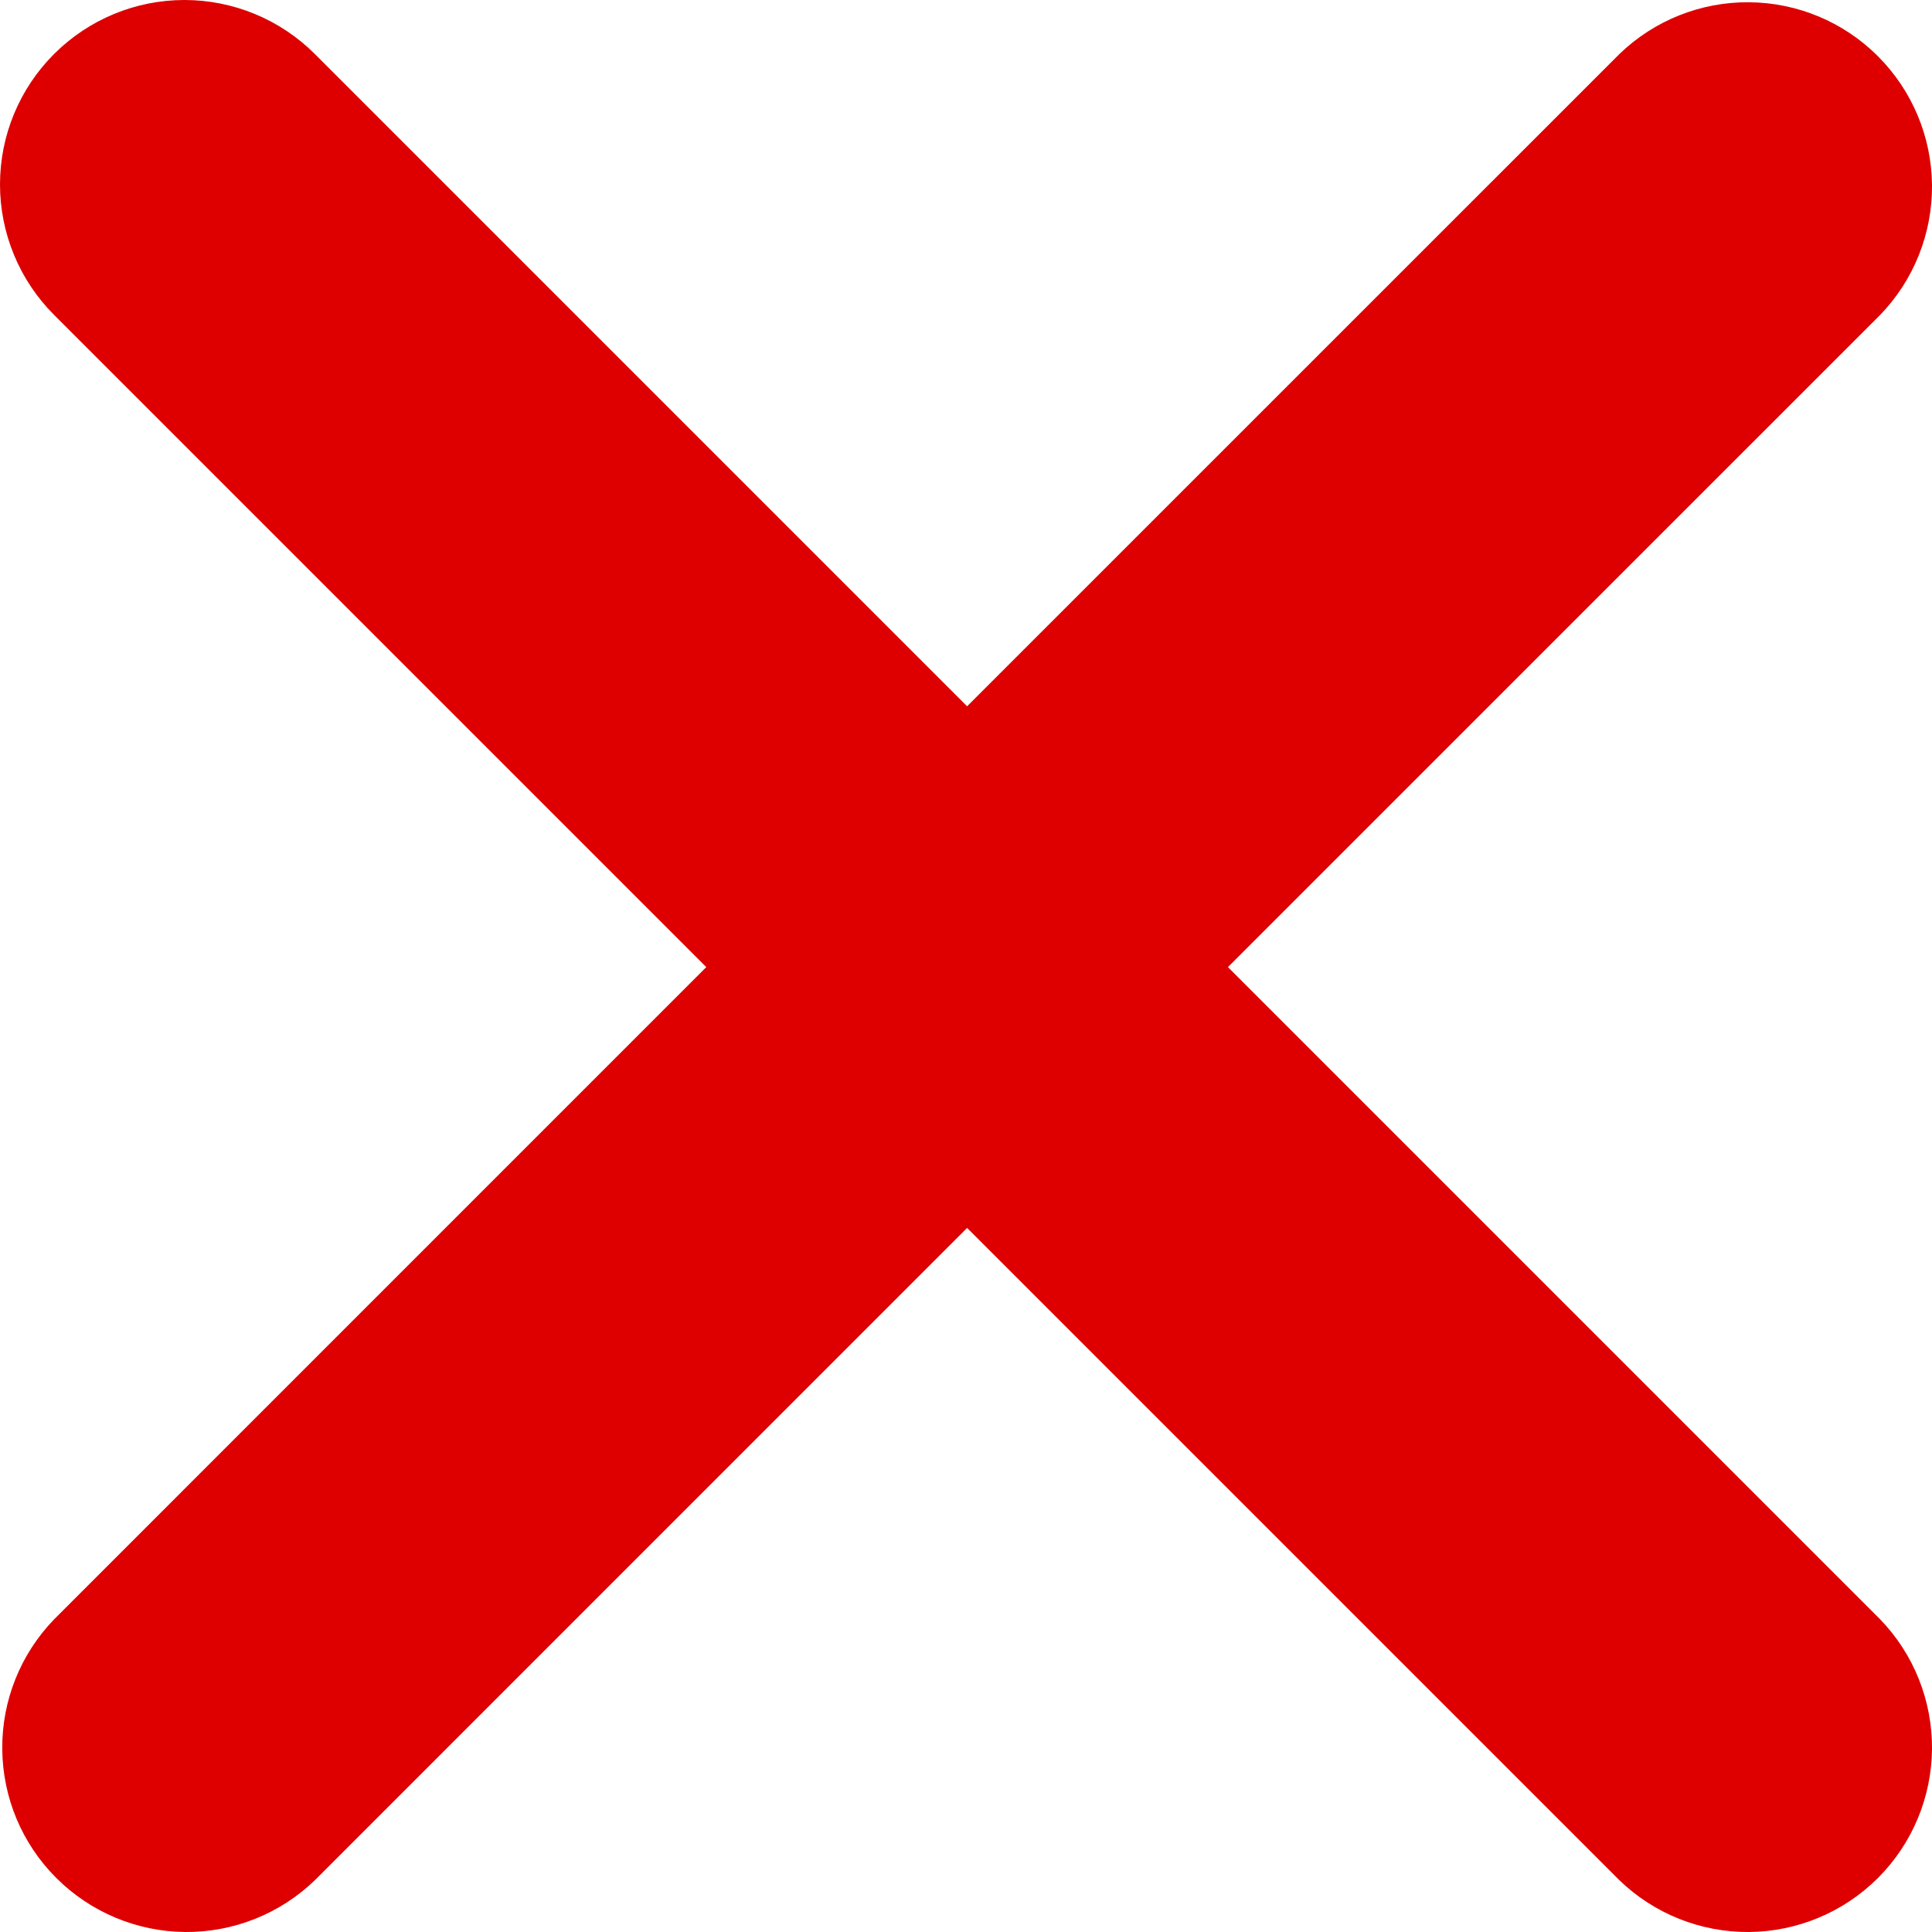 <svg width="30" height="30" viewBox="0 0 30 30" fill="none" xmlns="http://www.w3.org/2000/svg">
<path d="M0.839 0.839C1.376 0.302 2.104 0 2.864 0C3.623 0 4.352 0.302 4.889 0.839L15.017 10.967L25.146 0.839C25.686 0.317 26.41 0.028 27.16 0.035C27.912 0.041 28.63 0.342 29.161 0.874C29.692 1.405 29.993 2.123 30 2.874C30.006 3.625 29.718 4.349 29.196 4.889L19.067 15.017L29.196 25.146C29.718 25.686 30.006 26.41 30 27.16C29.993 27.912 29.692 28.63 29.161 29.161C28.63 29.692 27.912 29.993 27.16 30C26.41 30.006 25.686 29.718 25.146 29.196L15.017 19.067L4.889 29.196C4.349 29.718 3.625 30.006 2.874 30C2.123 29.993 1.405 29.692 0.874 29.161C0.342 28.63 0.041 27.912 0.035 27.16C0.028 26.41 0.317 25.686 0.839 25.146L10.967 15.017L0.839 4.889C0.302 4.352 0 3.623 0 2.864C0 2.104 0.302 1.376 0.839 0.839Z" fill="#DE0000"/>
</svg>
